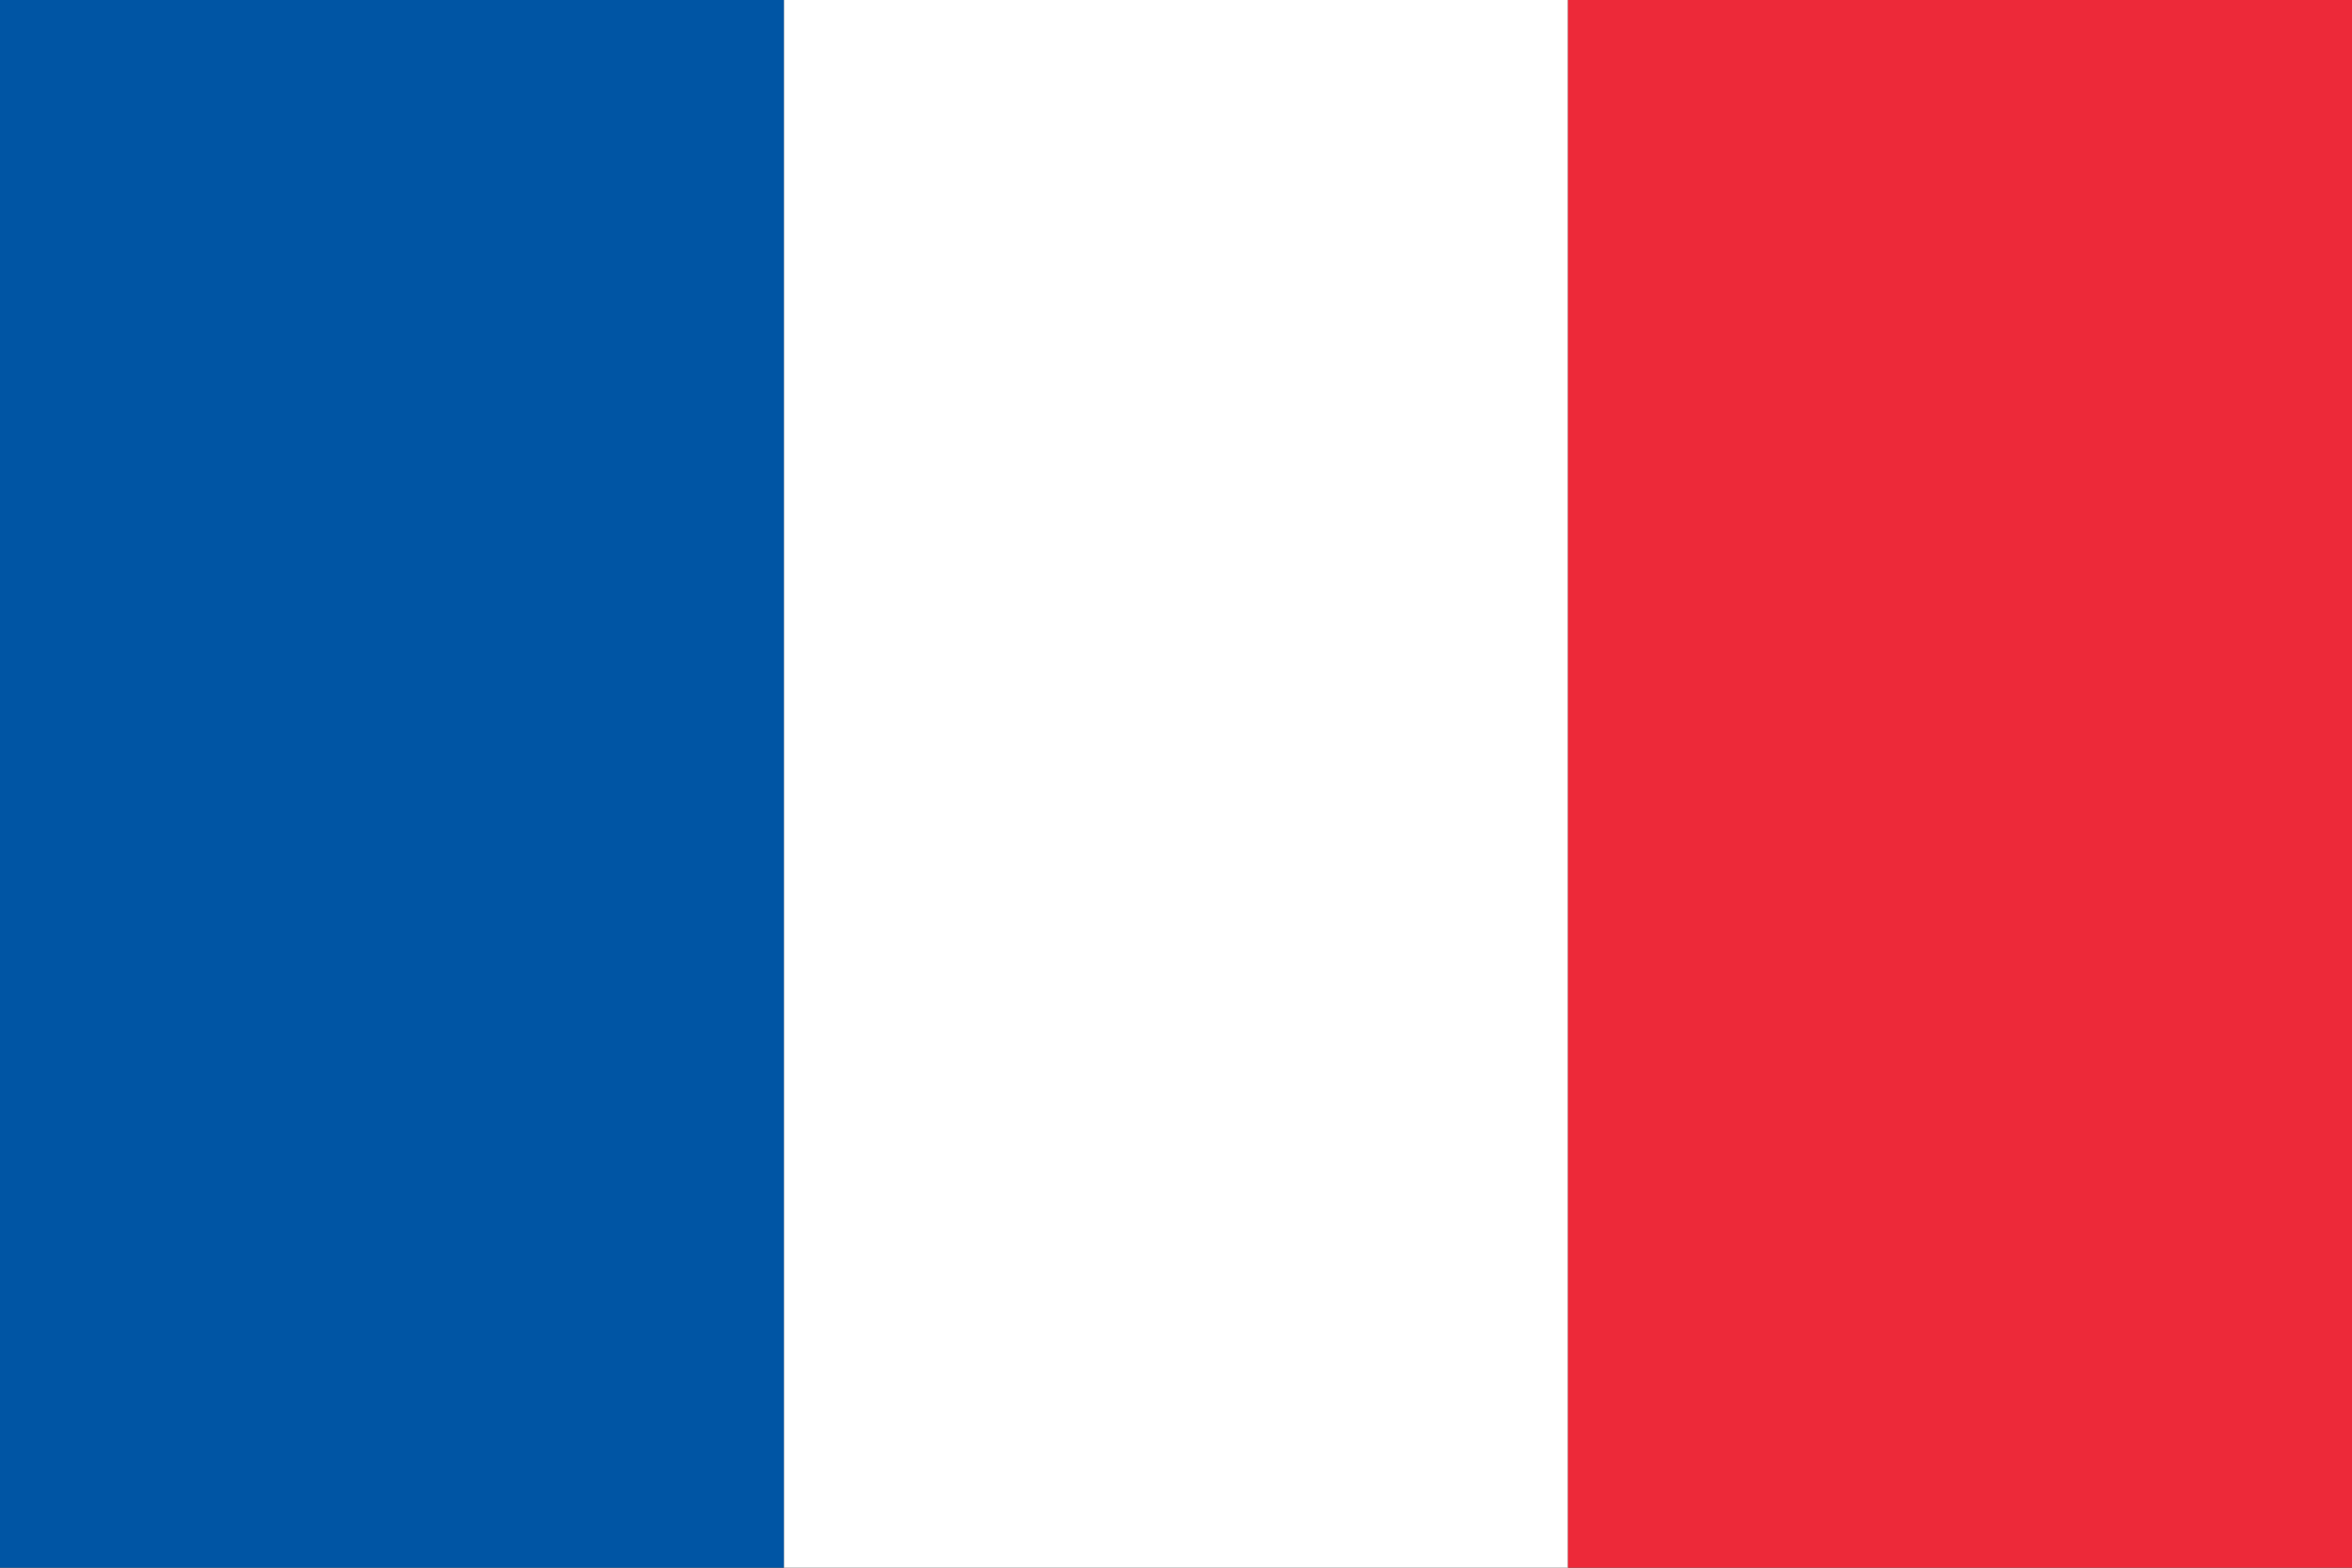 <?xml version="1.0" encoding="UTF-8"?>
<svg xmlns="http://www.w3.org/2000/svg" width="60" height="40" viewBox="0 0 60 40" preserveAspectRatio="xMidYMid meet">
  <rect x="0" y="0" width="60" height="40" fill="#333333" stroke="none"/>
  <title>Flag of France</title>
  <desc>Vertical tricolour with blue (#0055A4), white, and red (#ED2939).</desc>
  <rect width="20" height="40" x="0" fill="#0055A4"/>
  <rect width="20" height="40" x="20" fill="#FFFFFF"/>
  <rect width="20" height="40" x="40" fill="#ED2939"/>
</svg>
